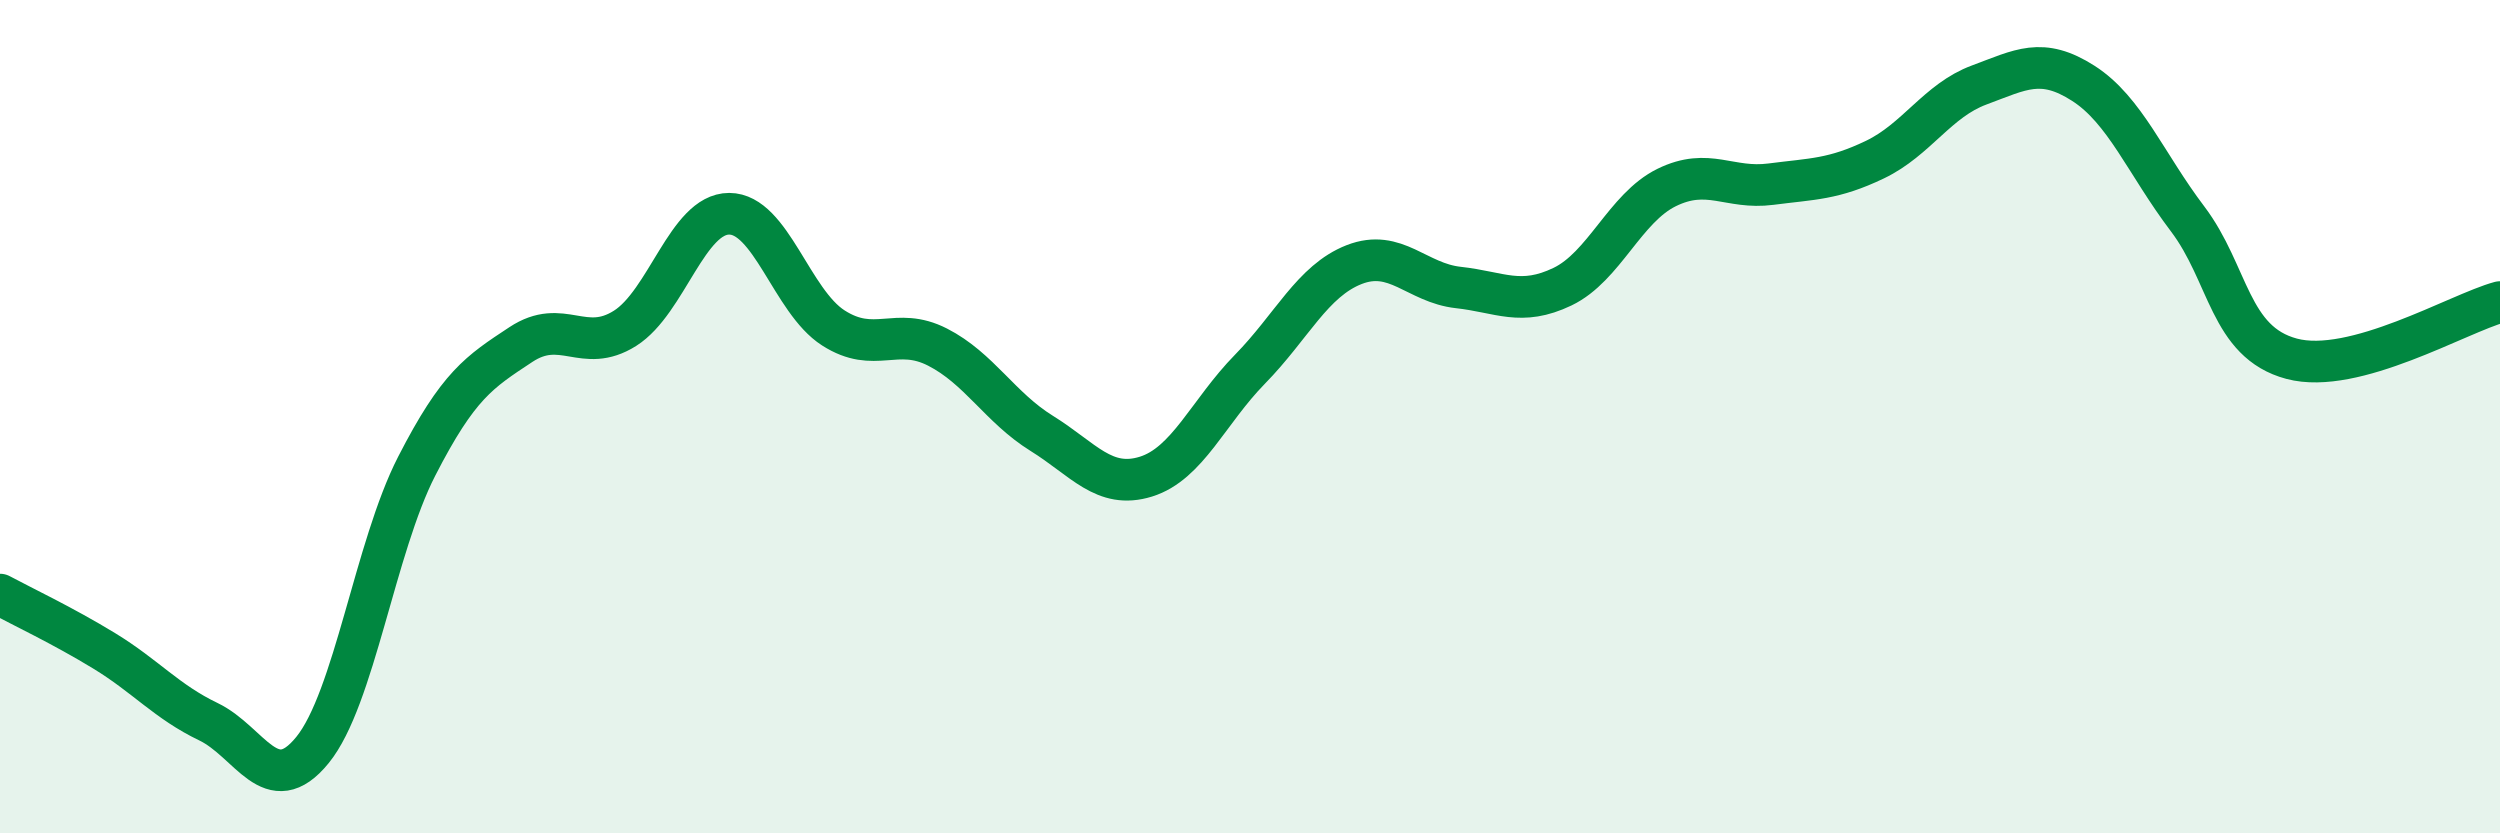
    <svg width="60" height="20" viewBox="0 0 60 20" xmlns="http://www.w3.org/2000/svg">
      <path
        d="M 0,14.27 C 0.5,14.54 1.5,15.01 2.5,15.62 C 3.5,16.23 4,16.84 5,17.32 C 6,17.8 6.5,19.23 7.5,18 C 8.5,16.77 9,13.14 10,11.19 C 11,9.24 11.5,8.93 12.5,8.27 C 13.5,7.61 14,8.51 15,7.88 C 16,7.25 16.5,5.13 17.5,5.13 C 18.5,5.13 19,7.23 20,7.87 C 21,8.51 21.5,7.82 22.5,8.33 C 23.5,8.84 24,9.78 25,10.4 C 26,11.02 26.5,11.75 27.5,11.44 C 28.5,11.13 29,9.88 30,8.86 C 31,7.84 31.5,6.74 32.5,6.35 C 33.5,5.96 34,6.79 35,6.9 C 36,7.01 36.5,7.36 37.5,6.88 C 38.5,6.4 39,4.99 40,4.5 C 41,4.01 41.5,4.55 42.5,4.42 C 43.5,4.29 44,4.31 45,3.83 C 46,3.35 46.5,2.41 47.5,2.04 C 48.5,1.67 49,1.36 50,2 C 51,2.64 51.5,3.93 52.5,5.25 C 53.5,6.57 53.5,8.21 55,8.61 C 56.5,9.01 59,7.52 60,7.25L60 20L0 20Z"
        fill="#008740"
        opacity="0.1"
        stroke-linecap="round"
        stroke-linejoin="round"
      />
      <path
        d="M 0,14.27 C 0.5,14.54 1.5,15.01 2.5,15.62 C 3.5,16.23 4,16.84 5,17.32 C 6,17.8 6.5,19.23 7.5,18 C 8.5,16.77 9,13.14 10,11.19 C 11,9.24 11.5,8.93 12.5,8.27 C 13.5,7.61 14,8.51 15,7.88 C 16,7.25 16.5,5.13 17.5,5.13 C 18.5,5.13 19,7.23 20,7.87 C 21,8.51 21.5,7.82 22.5,8.33 C 23.5,8.84 24,9.78 25,10.4 C 26,11.02 26.5,11.75 27.5,11.44 C 28.5,11.13 29,9.88 30,8.86 C 31,7.84 31.5,6.74 32.5,6.35 C 33.5,5.96 34,6.79 35,6.9 C 36,7.01 36.5,7.36 37.5,6.88 C 38.5,6.4 39,4.99 40,4.5 C 41,4.01 41.5,4.55 42.5,4.42 C 43.5,4.29 44,4.31 45,3.83 C 46,3.35 46.5,2.41 47.5,2.04 C 48.5,1.67 49,1.36 50,2 C 51,2.64 51.5,3.93 52.5,5.25 C 53.5,6.57 53.5,8.21 55,8.61 C 56.5,9.01 59,7.52 60,7.25"
        stroke="#008740"
        stroke-width="1"
        fill="none"
        stroke-linecap="round"
        stroke-linejoin="round"
      />
    </svg>
  